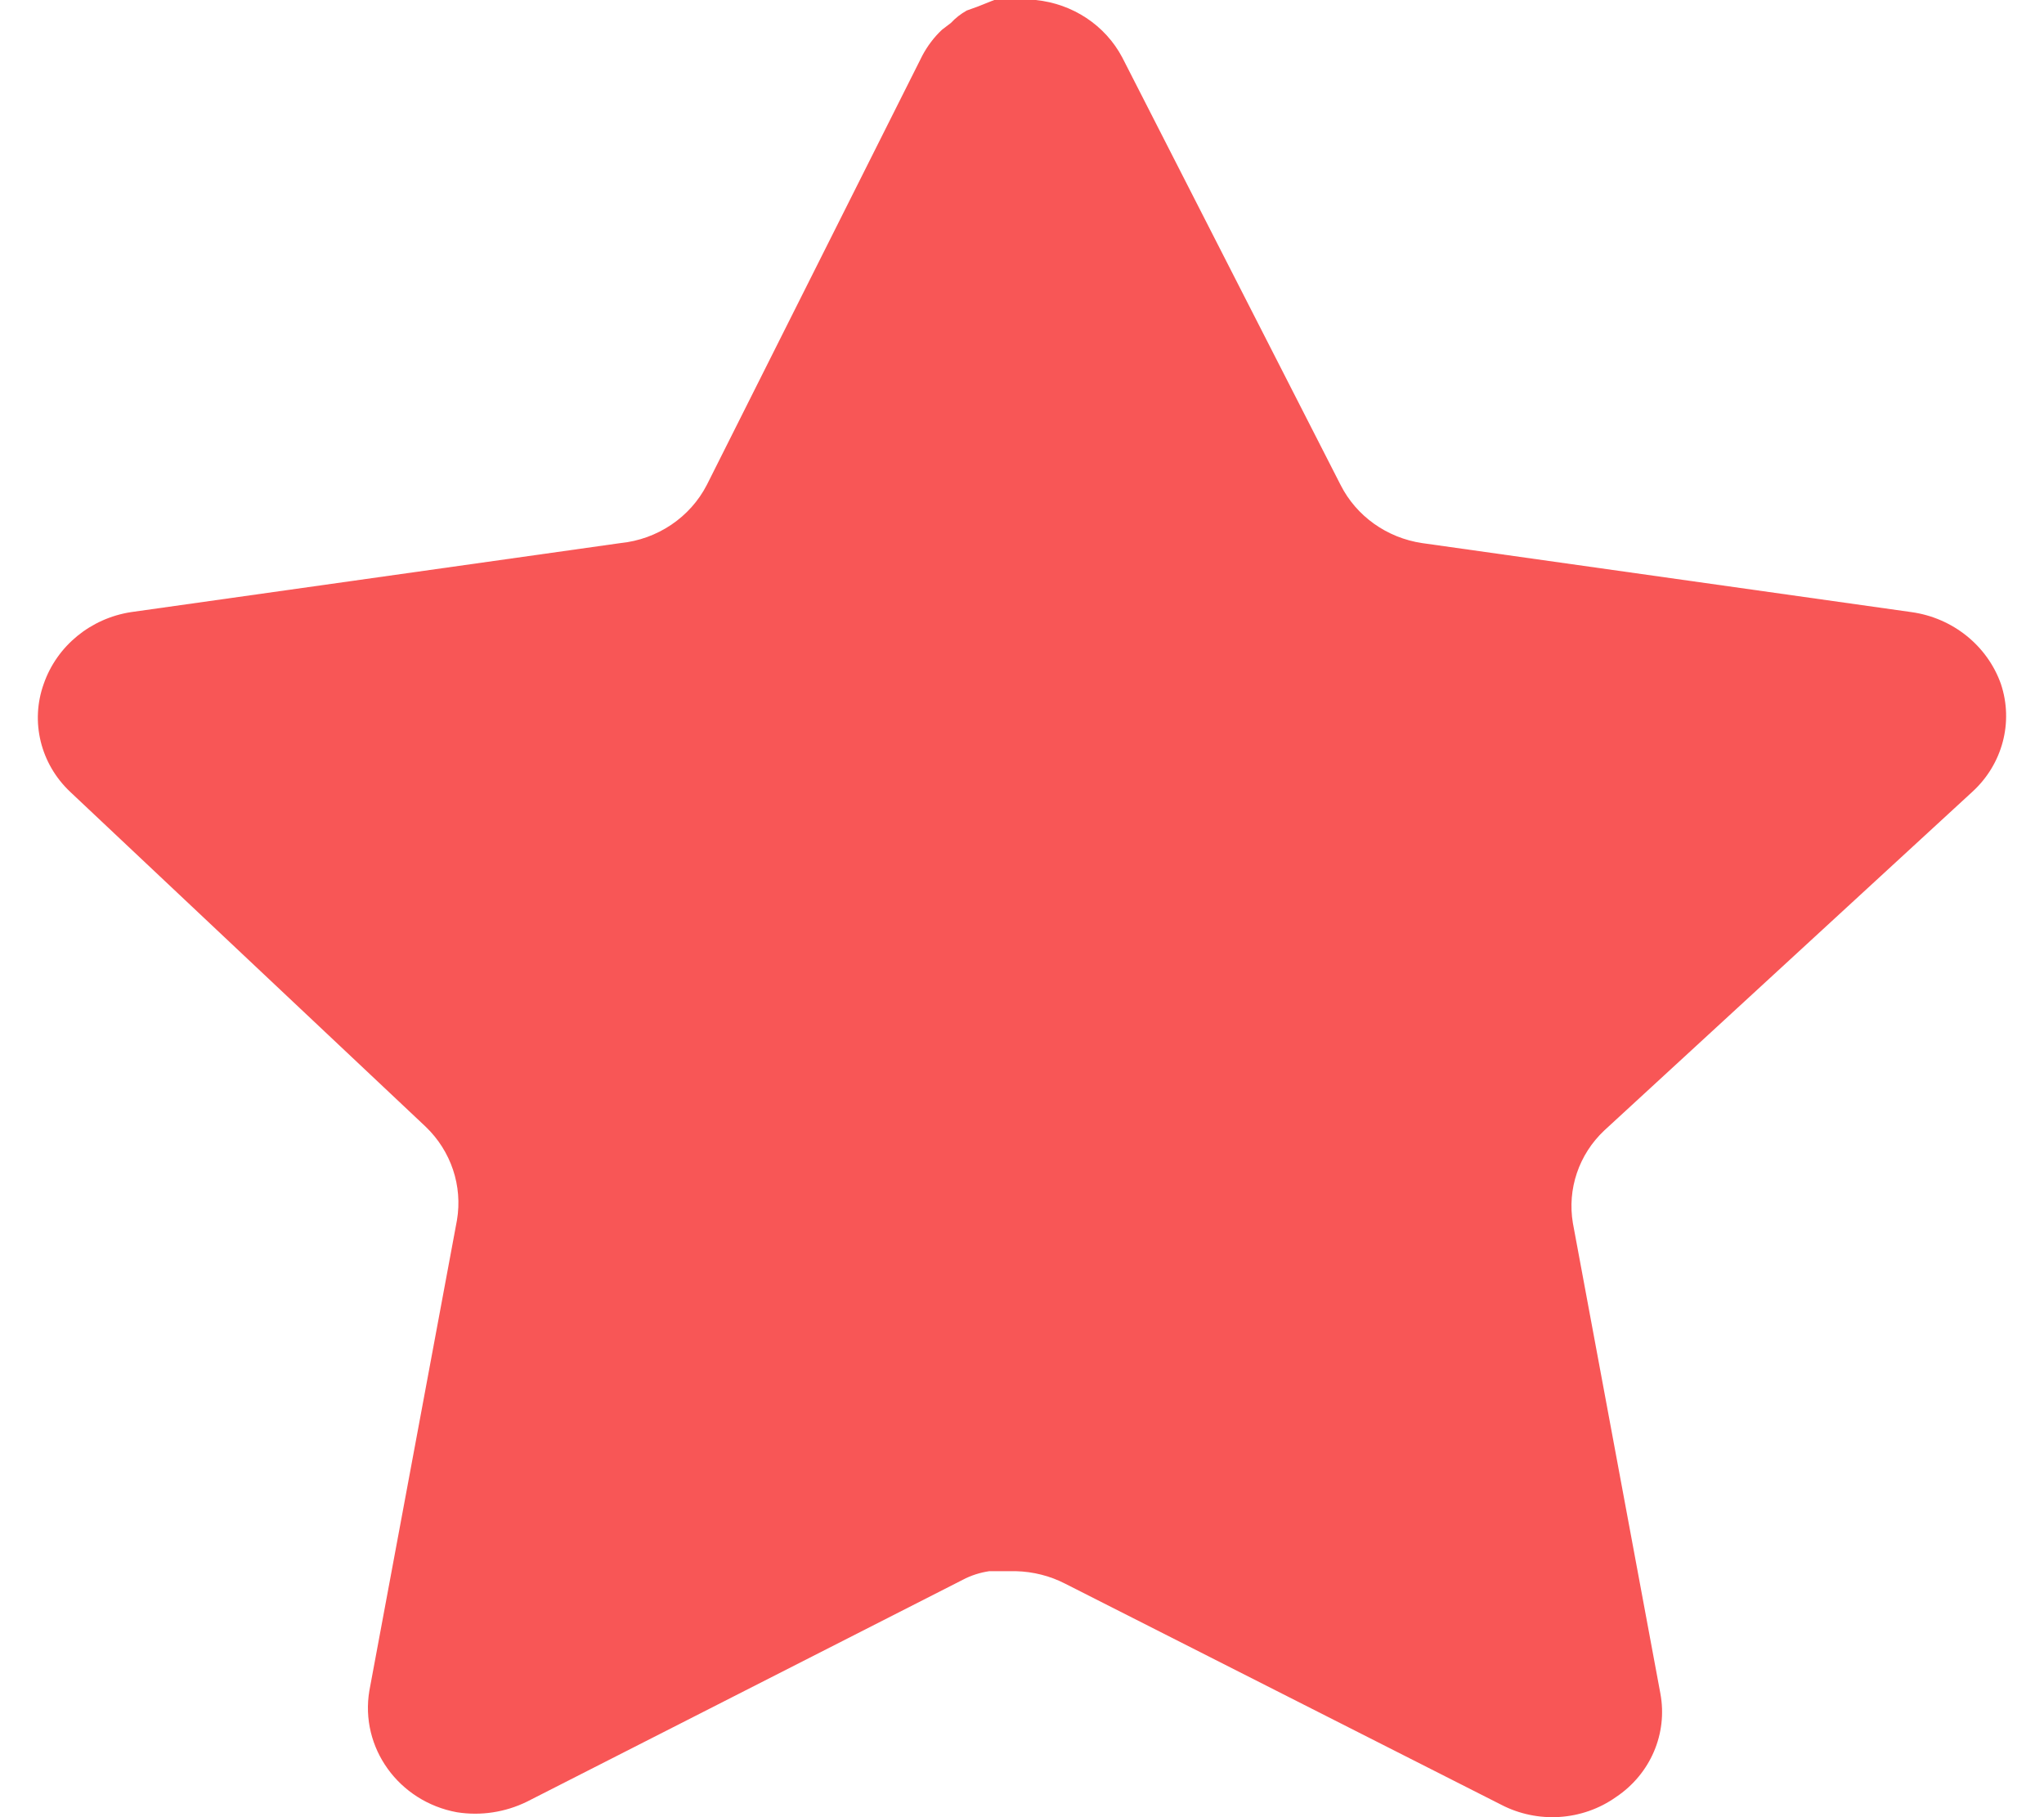 <svg width="27" height="24" viewBox="0 0 27 24" fill="none" xmlns="http://www.w3.org/2000/svg">
<path d="M21.192 14.93C20.855 15.247 20.701 15.705 20.777 16.155L21.933 22.369C22.03 22.896 21.802 23.429 21.348 23.733C20.903 24.049 20.312 24.087 19.827 23.834L14.07 20.916C13.87 20.813 13.648 20.757 13.42 20.751H13.068C12.946 20.769 12.826 20.807 12.717 20.865L6.959 23.796C6.674 23.935 6.352 23.985 6.036 23.935C5.266 23.794 4.753 23.081 4.879 22.33L6.036 16.116C6.113 15.662 5.958 15.201 5.621 14.879L0.927 10.458C0.535 10.088 0.398 9.532 0.578 9.031C0.752 8.531 1.197 8.166 1.733 8.084L8.194 7.173C8.685 7.124 9.116 6.833 9.337 6.404L12.184 0.733C12.252 0.606 12.339 0.49 12.444 0.392L12.561 0.303C12.622 0.237 12.692 0.183 12.77 0.139L12.912 0.088L13.133 0H13.68C14.169 0.049 14.599 0.333 14.824 0.758L17.708 6.404C17.916 6.817 18.32 7.104 18.787 7.173L25.247 8.084C25.793 8.159 26.25 8.526 26.43 9.031C26.6 9.537 26.453 10.093 26.053 10.458L21.192 14.93Z" fill="#F85656"/>
</svg>
